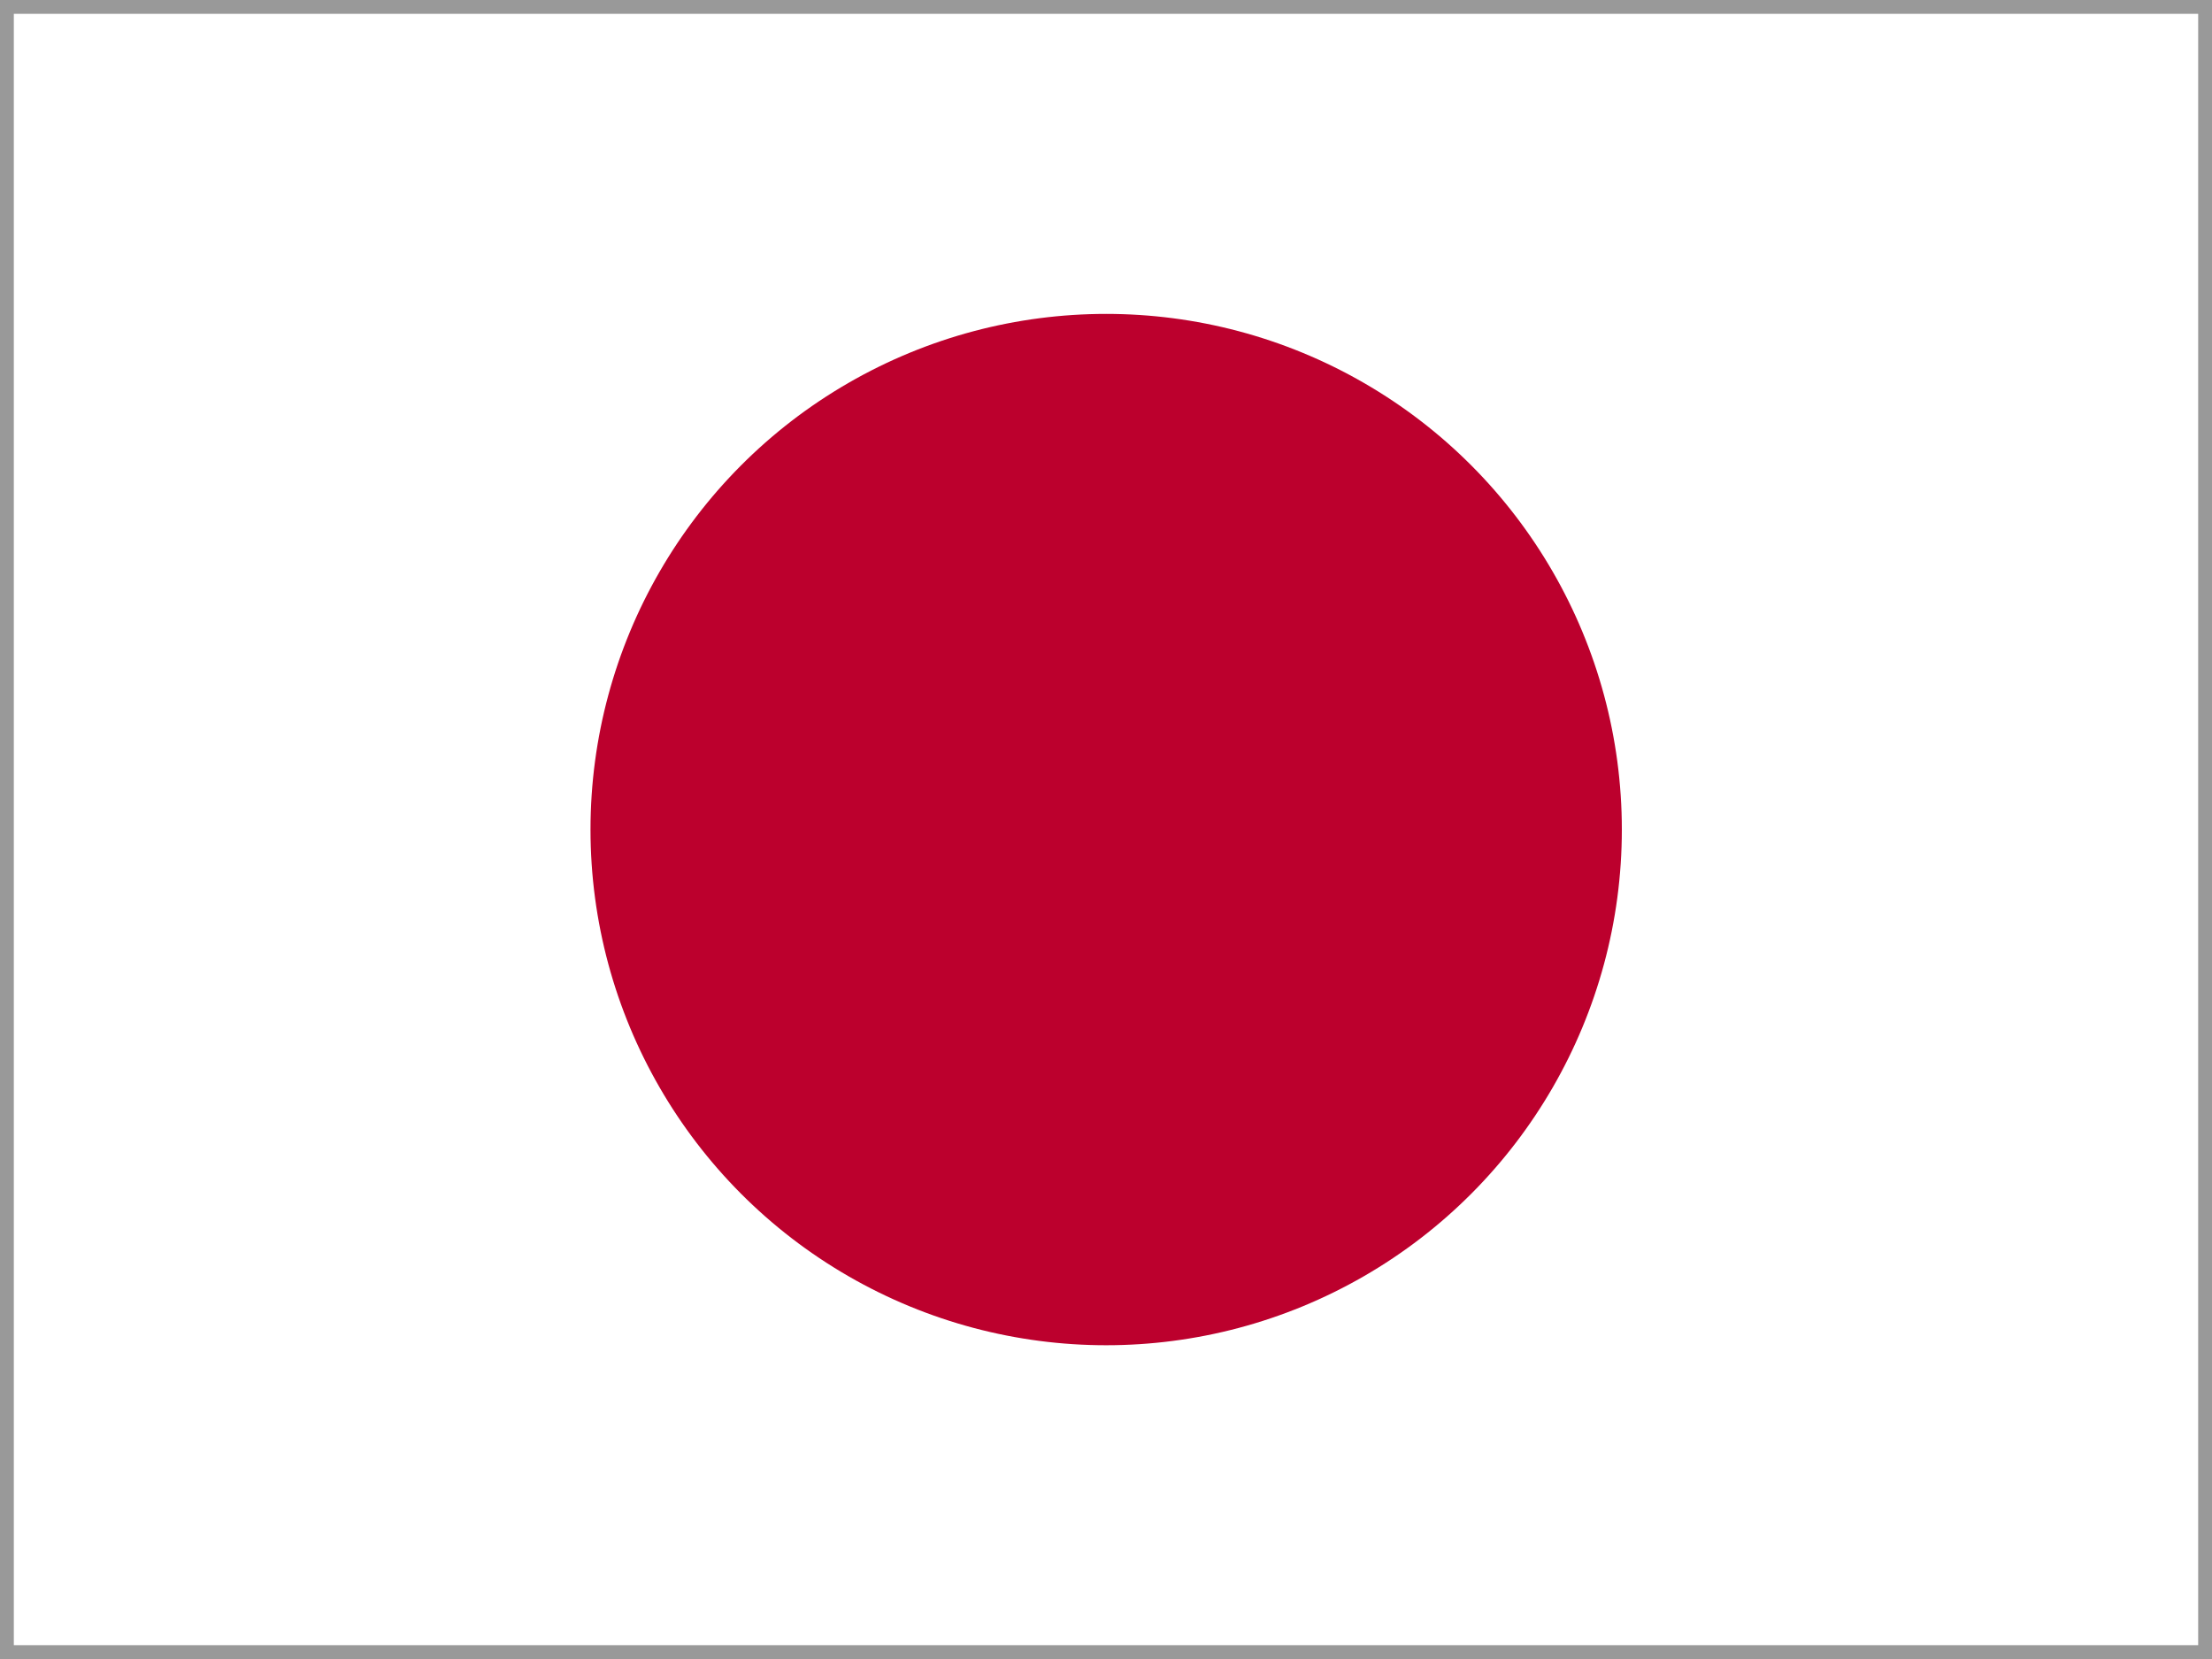 <?xml version="1.0" encoding="UTF-8"?>
<svg id="flag-icons-jp" xmlns="http://www.w3.org/2000/svg" xmlns:xlink="http://www.w3.org/1999/xlink" version="1.1" viewBox="0 0 640 480">
  <!-- Generator: Adobe Illustrator 30.0.0, SVG Export Plug-In . SVG Version: 2.1.1 Build 123)  -->
  <defs>
    <style>
      .st0 {
        fill: none;
      }

      .st1 {
        fill: #fff;
        fill-rule: evenodd;
      }

      .st2 {
        opacity: .4;
      }

      .st3 {
        fill: #bc002d;
      }

      .st4 {
        clip-path: url(#clippath);
      }
    </style>
    <clipPath id="clippath">
      <rect class="st0" width="640" height="480"/>
    </clipPath>
  </defs>
  <g class="st4">
    <g>
      <path class="st1" d="M-40,0h720v480H-40V0Z"/>
      <circle class="st3" cx="320.05" cy="240.02" r="149.2"/>
    </g>
  </g>
  <g class="st2">
    <path d="M636,4v472H4V4h632M640,0H0v480h640V0h0Z"/>
  </g>
</svg>
